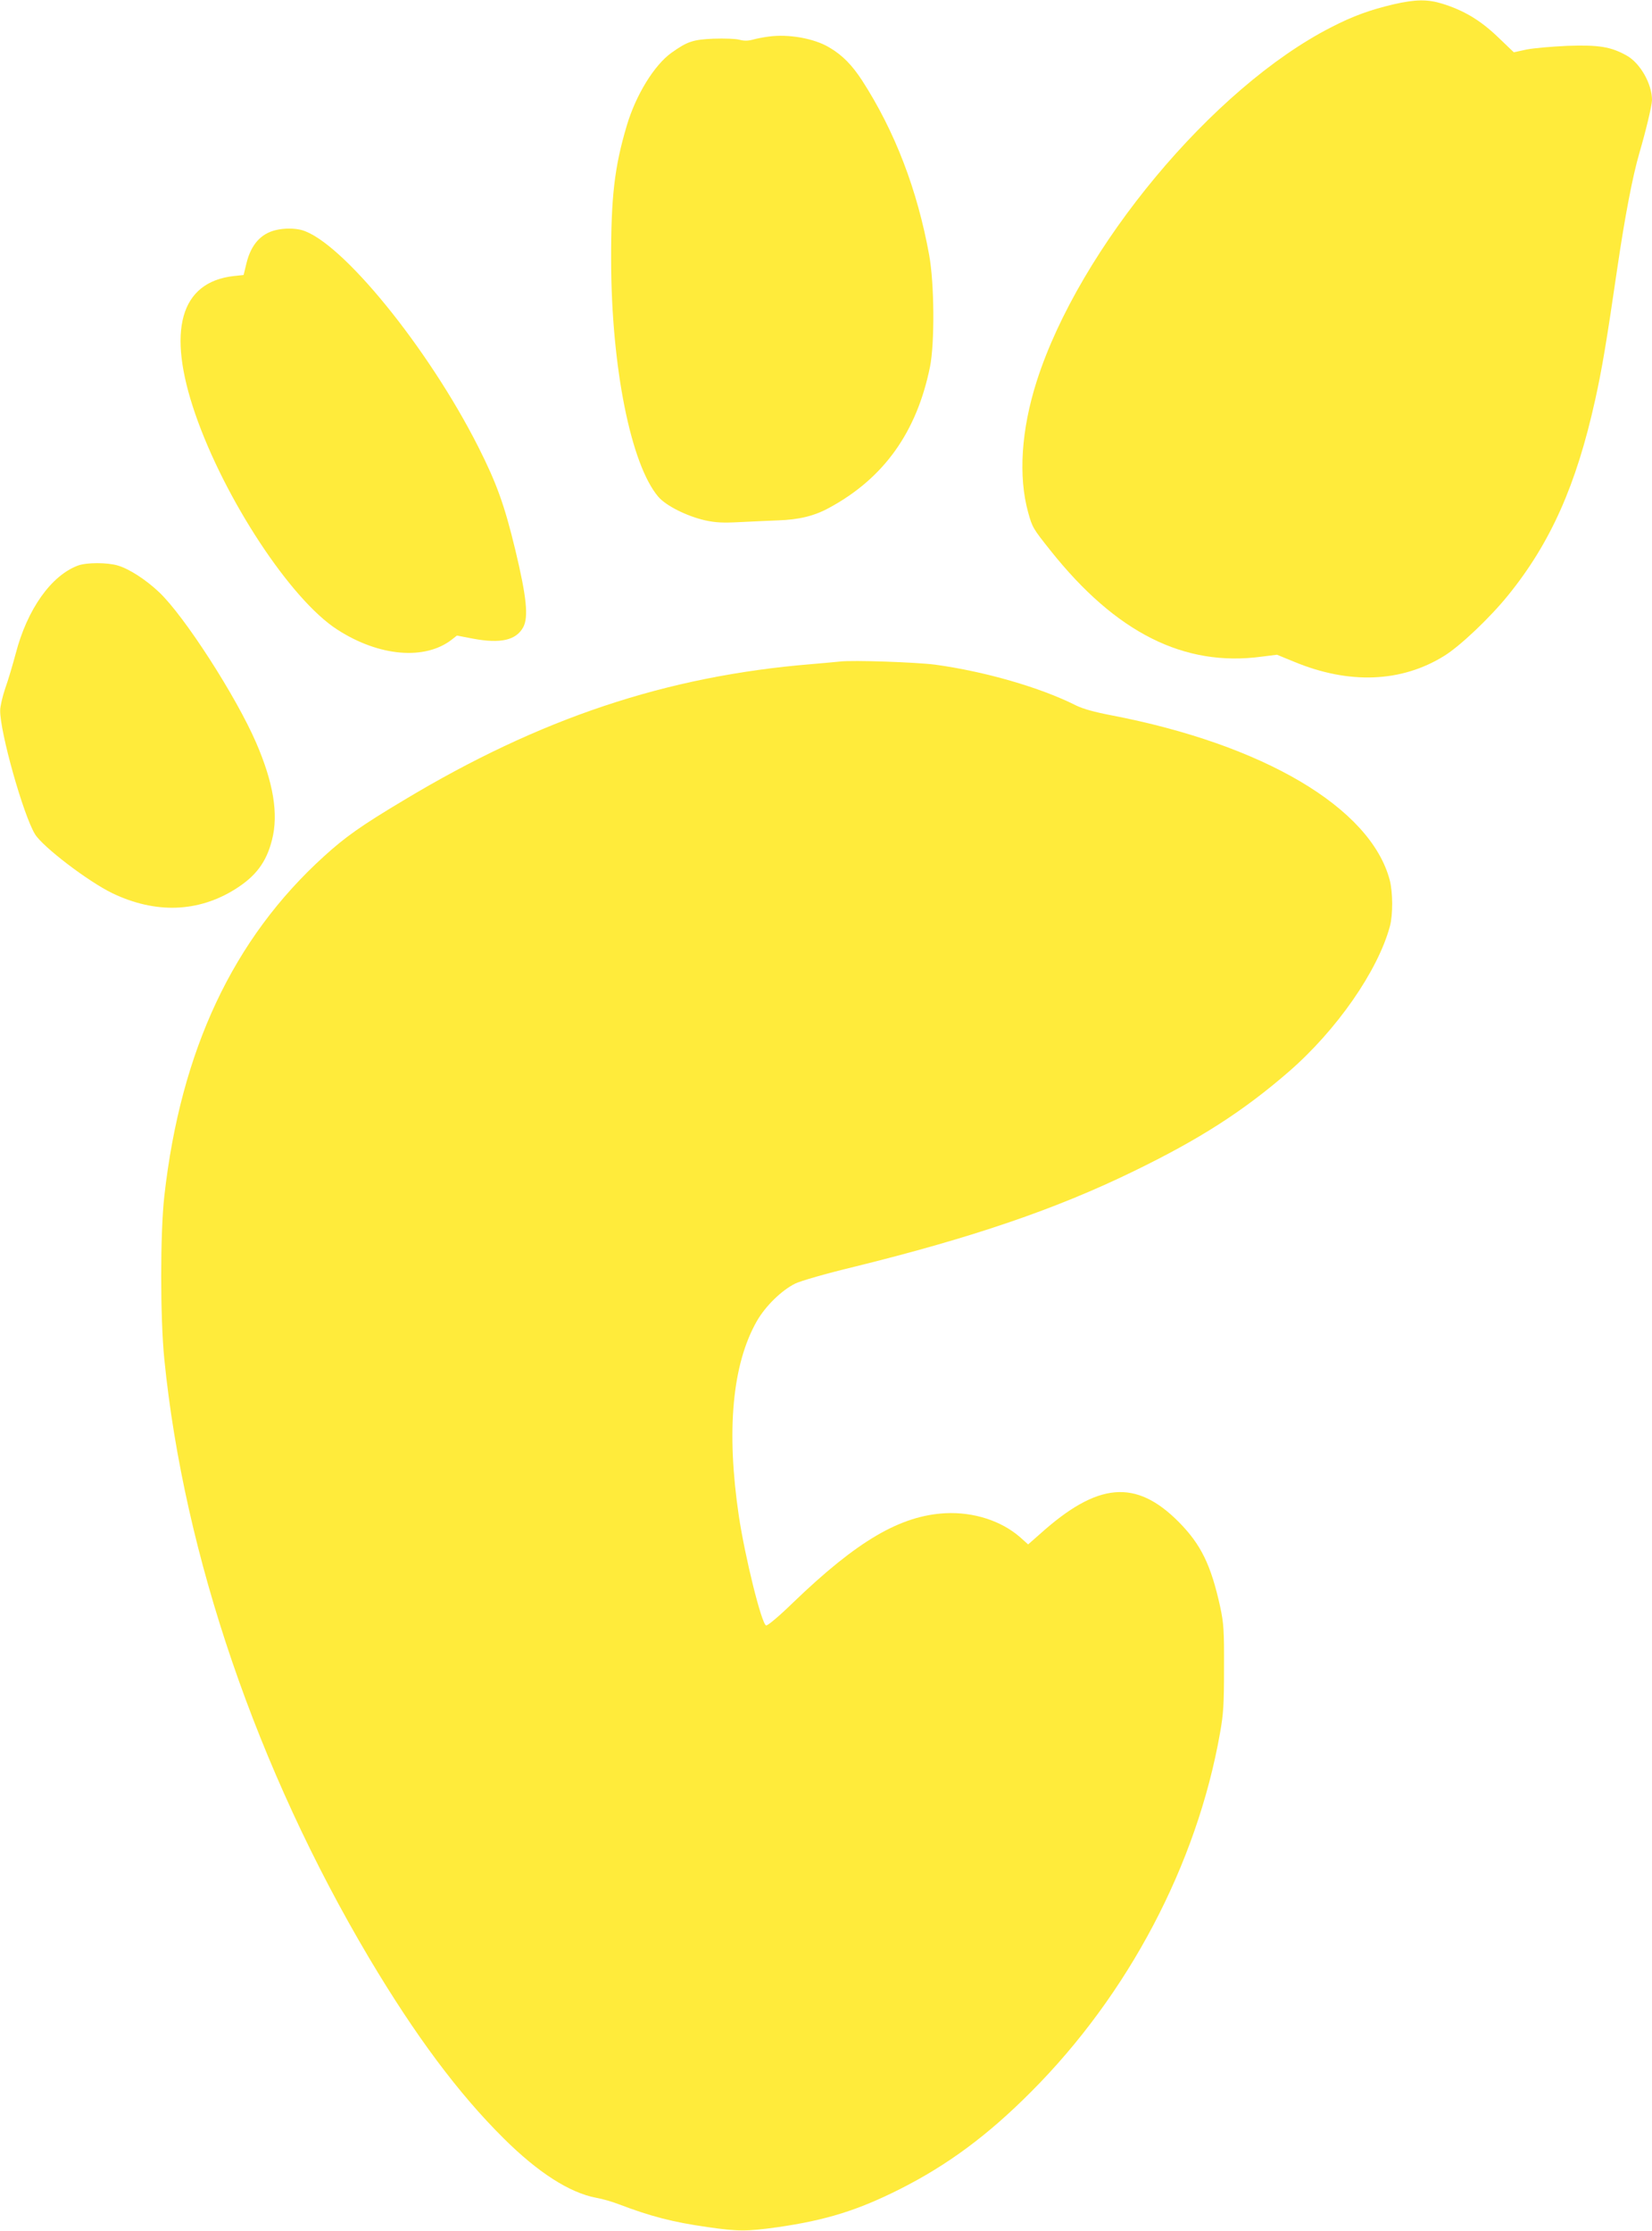 <?xml version="1.0" standalone="no"?>
<!DOCTYPE svg PUBLIC "-//W3C//DTD SVG 20010904//EN"
 "http://www.w3.org/TR/2001/REC-SVG-20010904/DTD/svg10.dtd">
<svg version="1.0" xmlns="http://www.w3.org/2000/svg"
 width="948pt" height="1280pt" viewBox="0 0 948 1280"
 preserveAspectRatio="xMidYMid meet">
<g transform="translate(0,1280) scale(0.1,-0.1)"
fill="#ffeb3b" stroke="none">
<path d="M7996 12775 c-135 -32 -232 -67 -356 -131 -679 -346 -1446 -1268
-1690 -2029 -90 -281 -107 -549 -50 -755 24 -87 28 -93 129 -220 375 -471 766
-668 1211 -608 l88 11 100 -41 c314 -130 614 -118 859 34 91 56 263 219 368
349 243 300 391 632 499 1121 39 176 65 331 126 749 45 307 89 534 127 665 39
133 73 277 73 306 0 93 -68 212 -145 255 -91 51 -160 62 -340 56 -88 -4 -193
-13 -234 -21 l-74 -16 -92 88 c-100 96 -196 153 -319 191 -85 26 -153 25 -280
-4z"/>
<path d="M4410 12590 c-30 -4 -72 -12 -92 -18 -27 -7 -49 -7 -75 0 -21 6 -87
8 -148 6 -118 -5 -151 -16 -242 -81 -99 -71 -204 -242 -256 -417 -71 -238 -91
-411 -90 -775 1 -610 113 -1171 271 -1356 44 -51 163 -111 269 -135 60 -13
102 -15 197 -10 67 3 166 8 221 10 120 4 208 25 295 73 313 170 501 434 577
809 27 136 25 476 -5 641 -68 374 -196 708 -384 1000 -58 89 -113 146 -188
190 -87 53 -236 79 -350 63z"/>
<path d="M1584 11480 c-87 -20 -144 -84 -170 -192 l-16 -66 -57 -6 c-307 -35
-385 -314 -221 -790 169 -490 549 -1068 816 -1239 240 -155 504 -177 658 -56
l28 22 94 -18 c156 -29 245 -9 286 65 32 58 20 174 -45 445 -62 257 -107 382
-212 590 -288 570 -787 1182 -1014 1245 -41 11 -101 11 -147 0z"/>
<path d="M448 9555 c-154 -57 -292 -251 -358 -506 -17 -63 -43 -152 -60 -199
-16 -47 -29 -104 -29 -126 -2 -123 133 -602 200 -711 45 -73 305 -271 443
-338 247 -119 493 -111 706 23 118 74 179 155 211 283 38 148 8 328 -91 557
-115 266 -412 727 -557 864 -76 72 -172 134 -237 153 -61 18 -178 18 -228 0z"/>
<path d="M4820 9004 c-19 -2 -93 -9 -165 -15 -830 -68 -1556 -310 -2340 -782
-241 -144 -333 -209 -455 -320 -522 -473 -823 -1113 -917 -1950 -24 -214 -24
-698 0 -937 113 -1127 533 -2353 1175 -3435 266 -447 513 -778 772 -1035 197
-196 378 -312 530 -341 36 -6 94 -23 130 -37 184 -70 311 -103 508 -131 178
-26 226 -26 404 -1 278 40 461 97 703 219 273 138 503 308 750 556 559 559
953 1306 1086 2060 20 112 23 164 23 375 1 218 -2 256 -22 350 -53 241 -110
357 -237 486 -247 249 -466 230 -799 -70 l-66 -58 -47 42 c-108 94 -267 145
-428 137 -259 -14 -505 -158 -873 -512 -83 -81 -148 -135 -156 -132 -26 10
-120 389 -156 627 -73 491 -38 871 103 1119 50 87 142 177 221 216 31 15 176
57 338 96 677 167 1156 330 1603 548 379 184 628 344 889 570 276 239 513 580
582 836 18 66 17 196 -1 265 -110 415 -724 778 -1600 946 -94 18 -159 36 -200
56 -204 103 -523 195 -808 234 -108 14 -474 27 -547 18z"/>
</g>
</svg>
